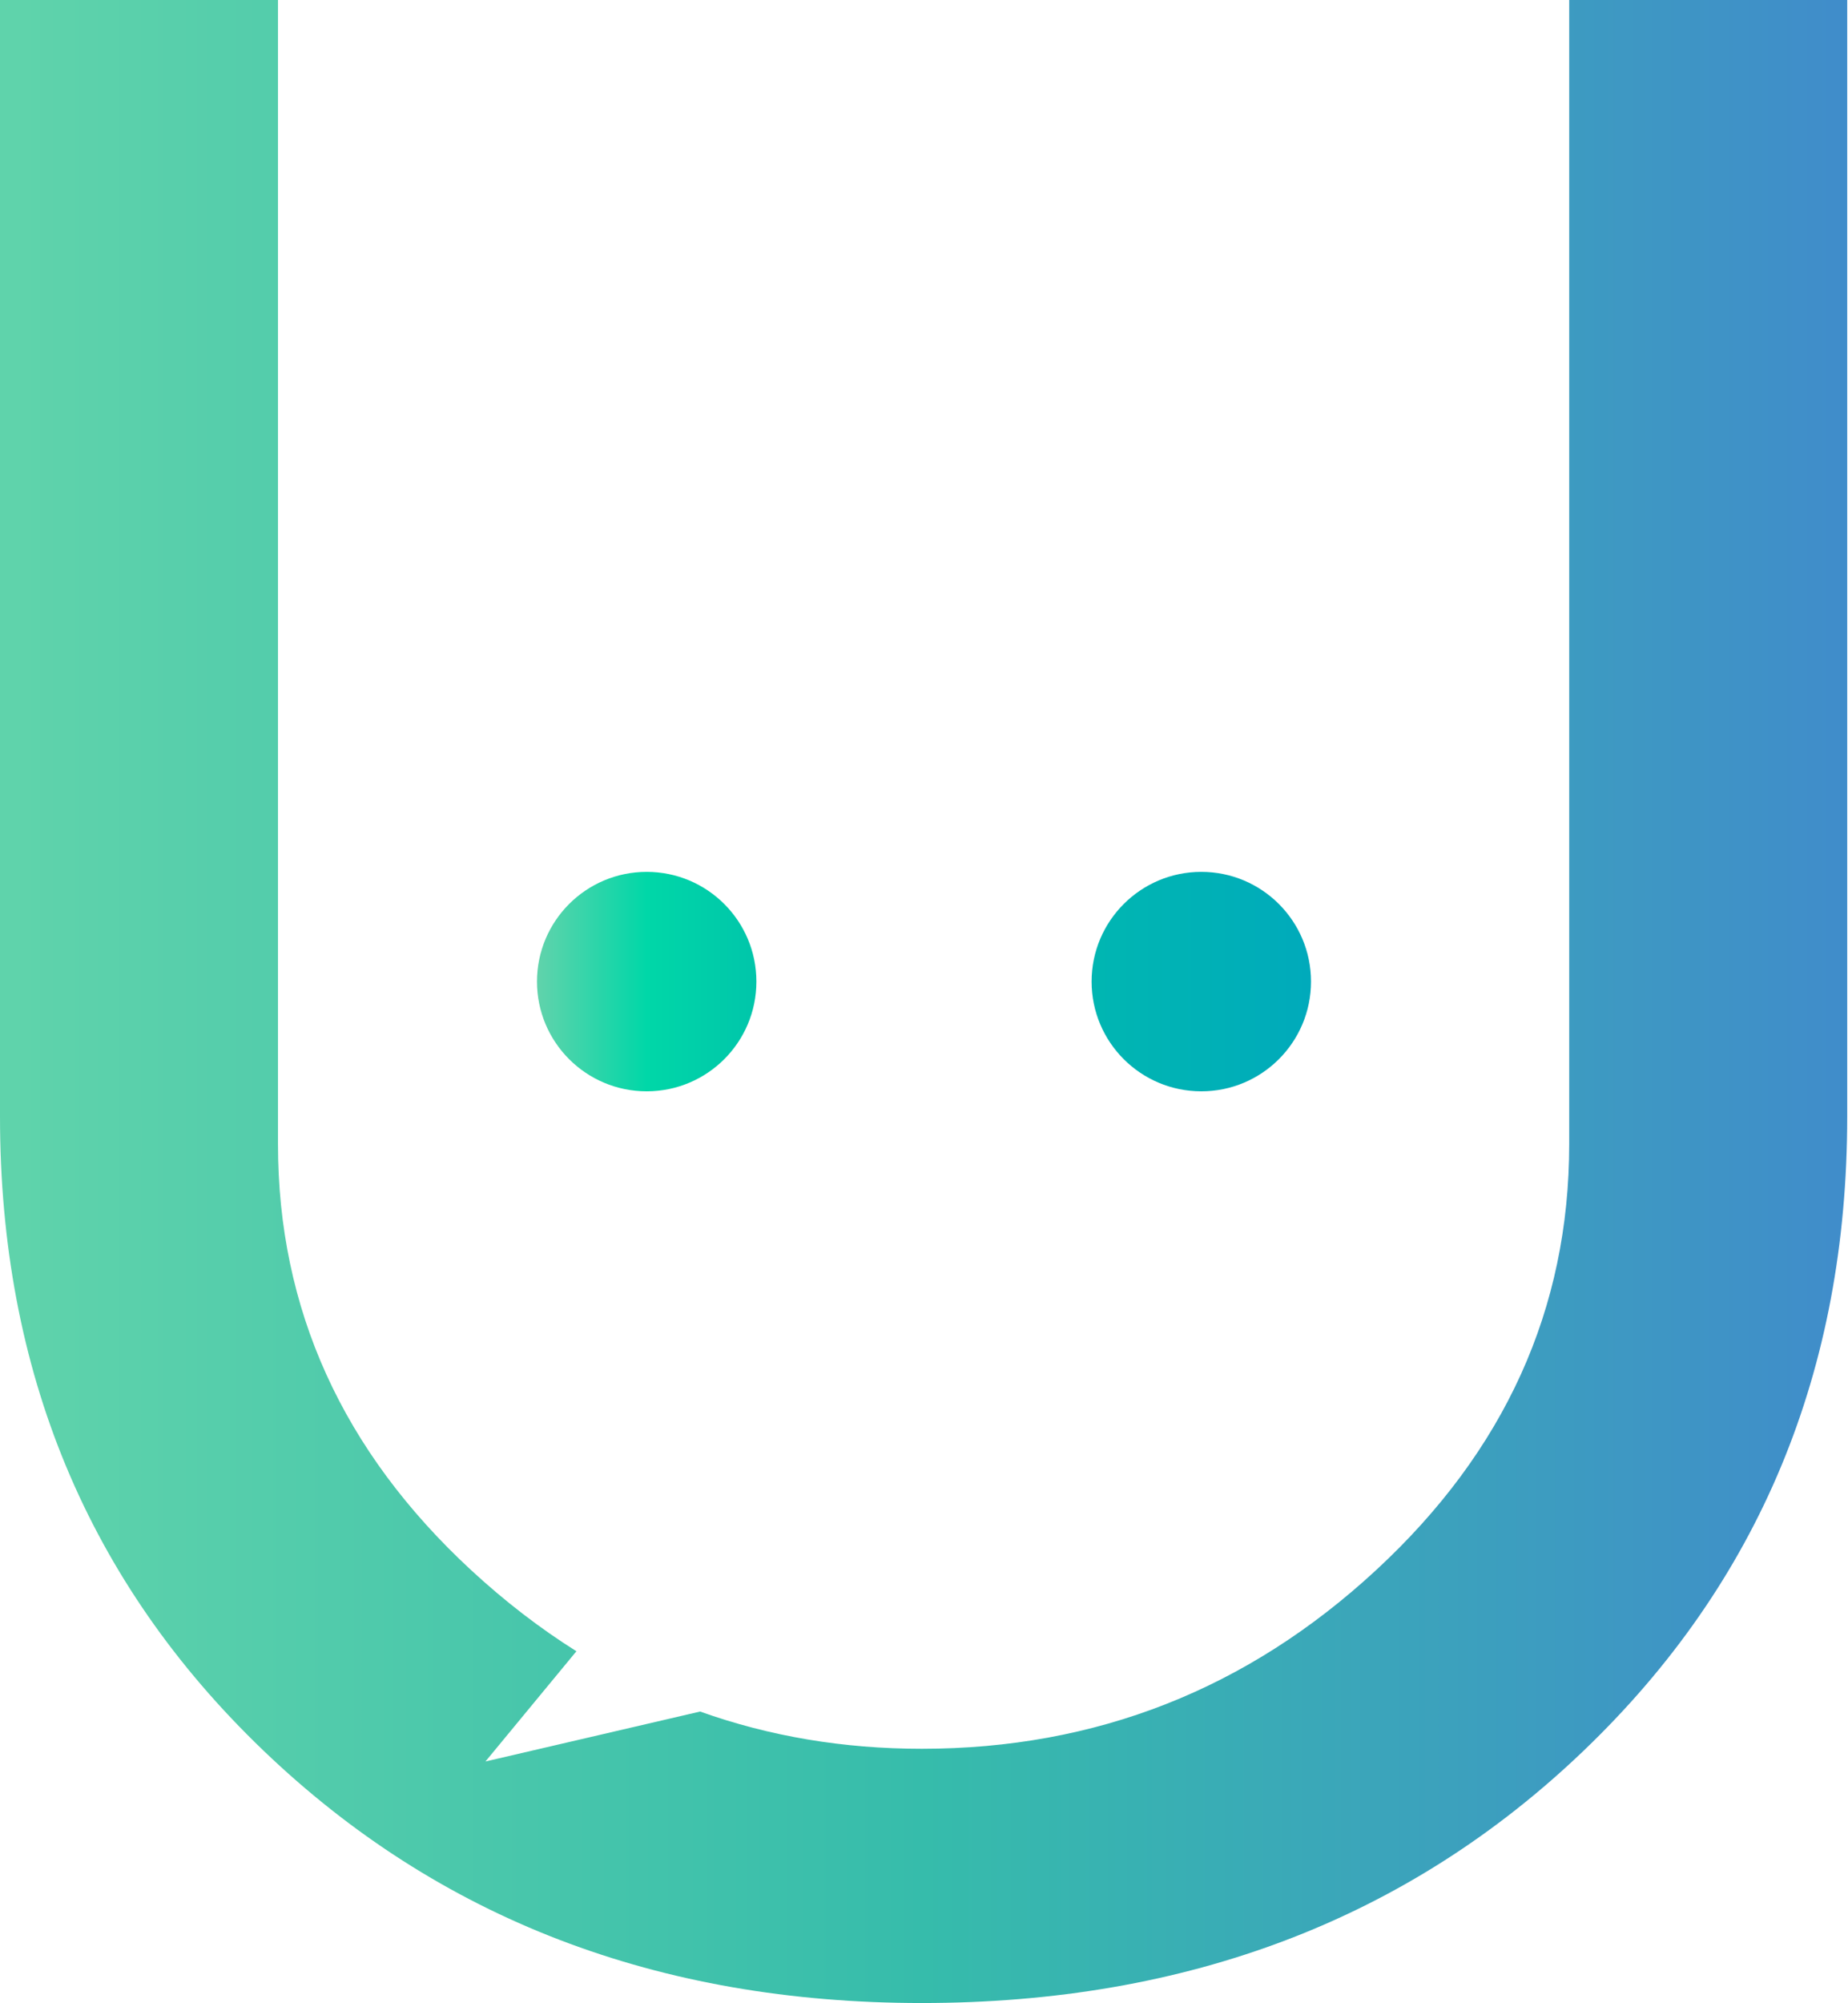 <svg width="275" height="298" viewBox="0 0 275 298" fill="none" xmlns="http://www.w3.org/2000/svg">
<path d="M233.513 0V170.209C233.513 194.744 223.936 215.869 204.775 233.59C185.622 251.305 163.083 260.17 137.168 260.17C125.507 260.17 114.514 258.322 104.183 254.63C93.536 257.107 82.887 259.582 72.24 262.059C76.752 256.593 81.263 251.125 85.775 245.66C80.335 242.241 75.111 238.217 70.105 233.592C50.95 215.871 41.367 194.746 41.367 170.211V0H0V166.121C0 203.944 13.064 235.381 39.191 260.427C65.317 285.473 97.975 297.994 137.168 297.994C176.725 297.994 209.562 285.473 235.691 260.427C261.817 235.381 274.882 203.944 274.882 166.121V0H233.513Z" fill="url(#paint0_linear_284_15)"/>
<path d="M96.234 162.358C105.25 162.358 112.558 155.049 112.558 146.033C112.558 137.017 105.25 129.709 96.234 129.709C87.218 129.709 79.909 137.017 79.909 146.033C79.909 155.049 87.218 162.358 96.234 162.358Z" fill="url(#paint1_linear_284_15)"/>
<path d="M178.766 162.358C187.781 162.358 195.09 155.049 195.09 146.033C195.09 137.017 187.781 129.709 178.766 129.709C169.75 129.709 162.441 137.017 162.441 146.033C162.441 155.049 169.75 162.358 178.766 162.358Z" fill="url(#paint2_linear_284_15)"/>
<defs>
<linearGradient id="paint0_linear_284_15" x1="0.001" y1="148.998" x2="274.881" y2="148.998" gradientUnits="userSpaceOnUse">
<stop offset="0.011" stop-color="#5FD3AB"/>
<stop offset="0.5" stop-color="#36BCAB"/>
<stop offset="0.994" stop-color="#408DCA"/>
</linearGradient>
<linearGradient id="paint1_linear_284_15" x1="79.91" y1="146.034" x2="112.559" y2="146.034" gradientUnits="userSpaceOnUse">
<stop offset="0.011" stop-color="#5FD3AB"/>
<stop offset="0.5" stop-color="#00D7A8"/>
<stop offset="0.994" stop-color="#00C6AA"/>
</linearGradient>
<linearGradient id="paint2_linear_284_15" x1="162.442" y1="146.034" x2="195.091" y2="146.034" gradientUnits="userSpaceOnUse">
<stop offset="0.011" stop-color="#00B6B2"/>
<stop offset="0.5" stop-color="#00B1B6"/>
<stop offset="0.994" stop-color="#00AABB"/>
</linearGradient>
</defs>
</svg>
